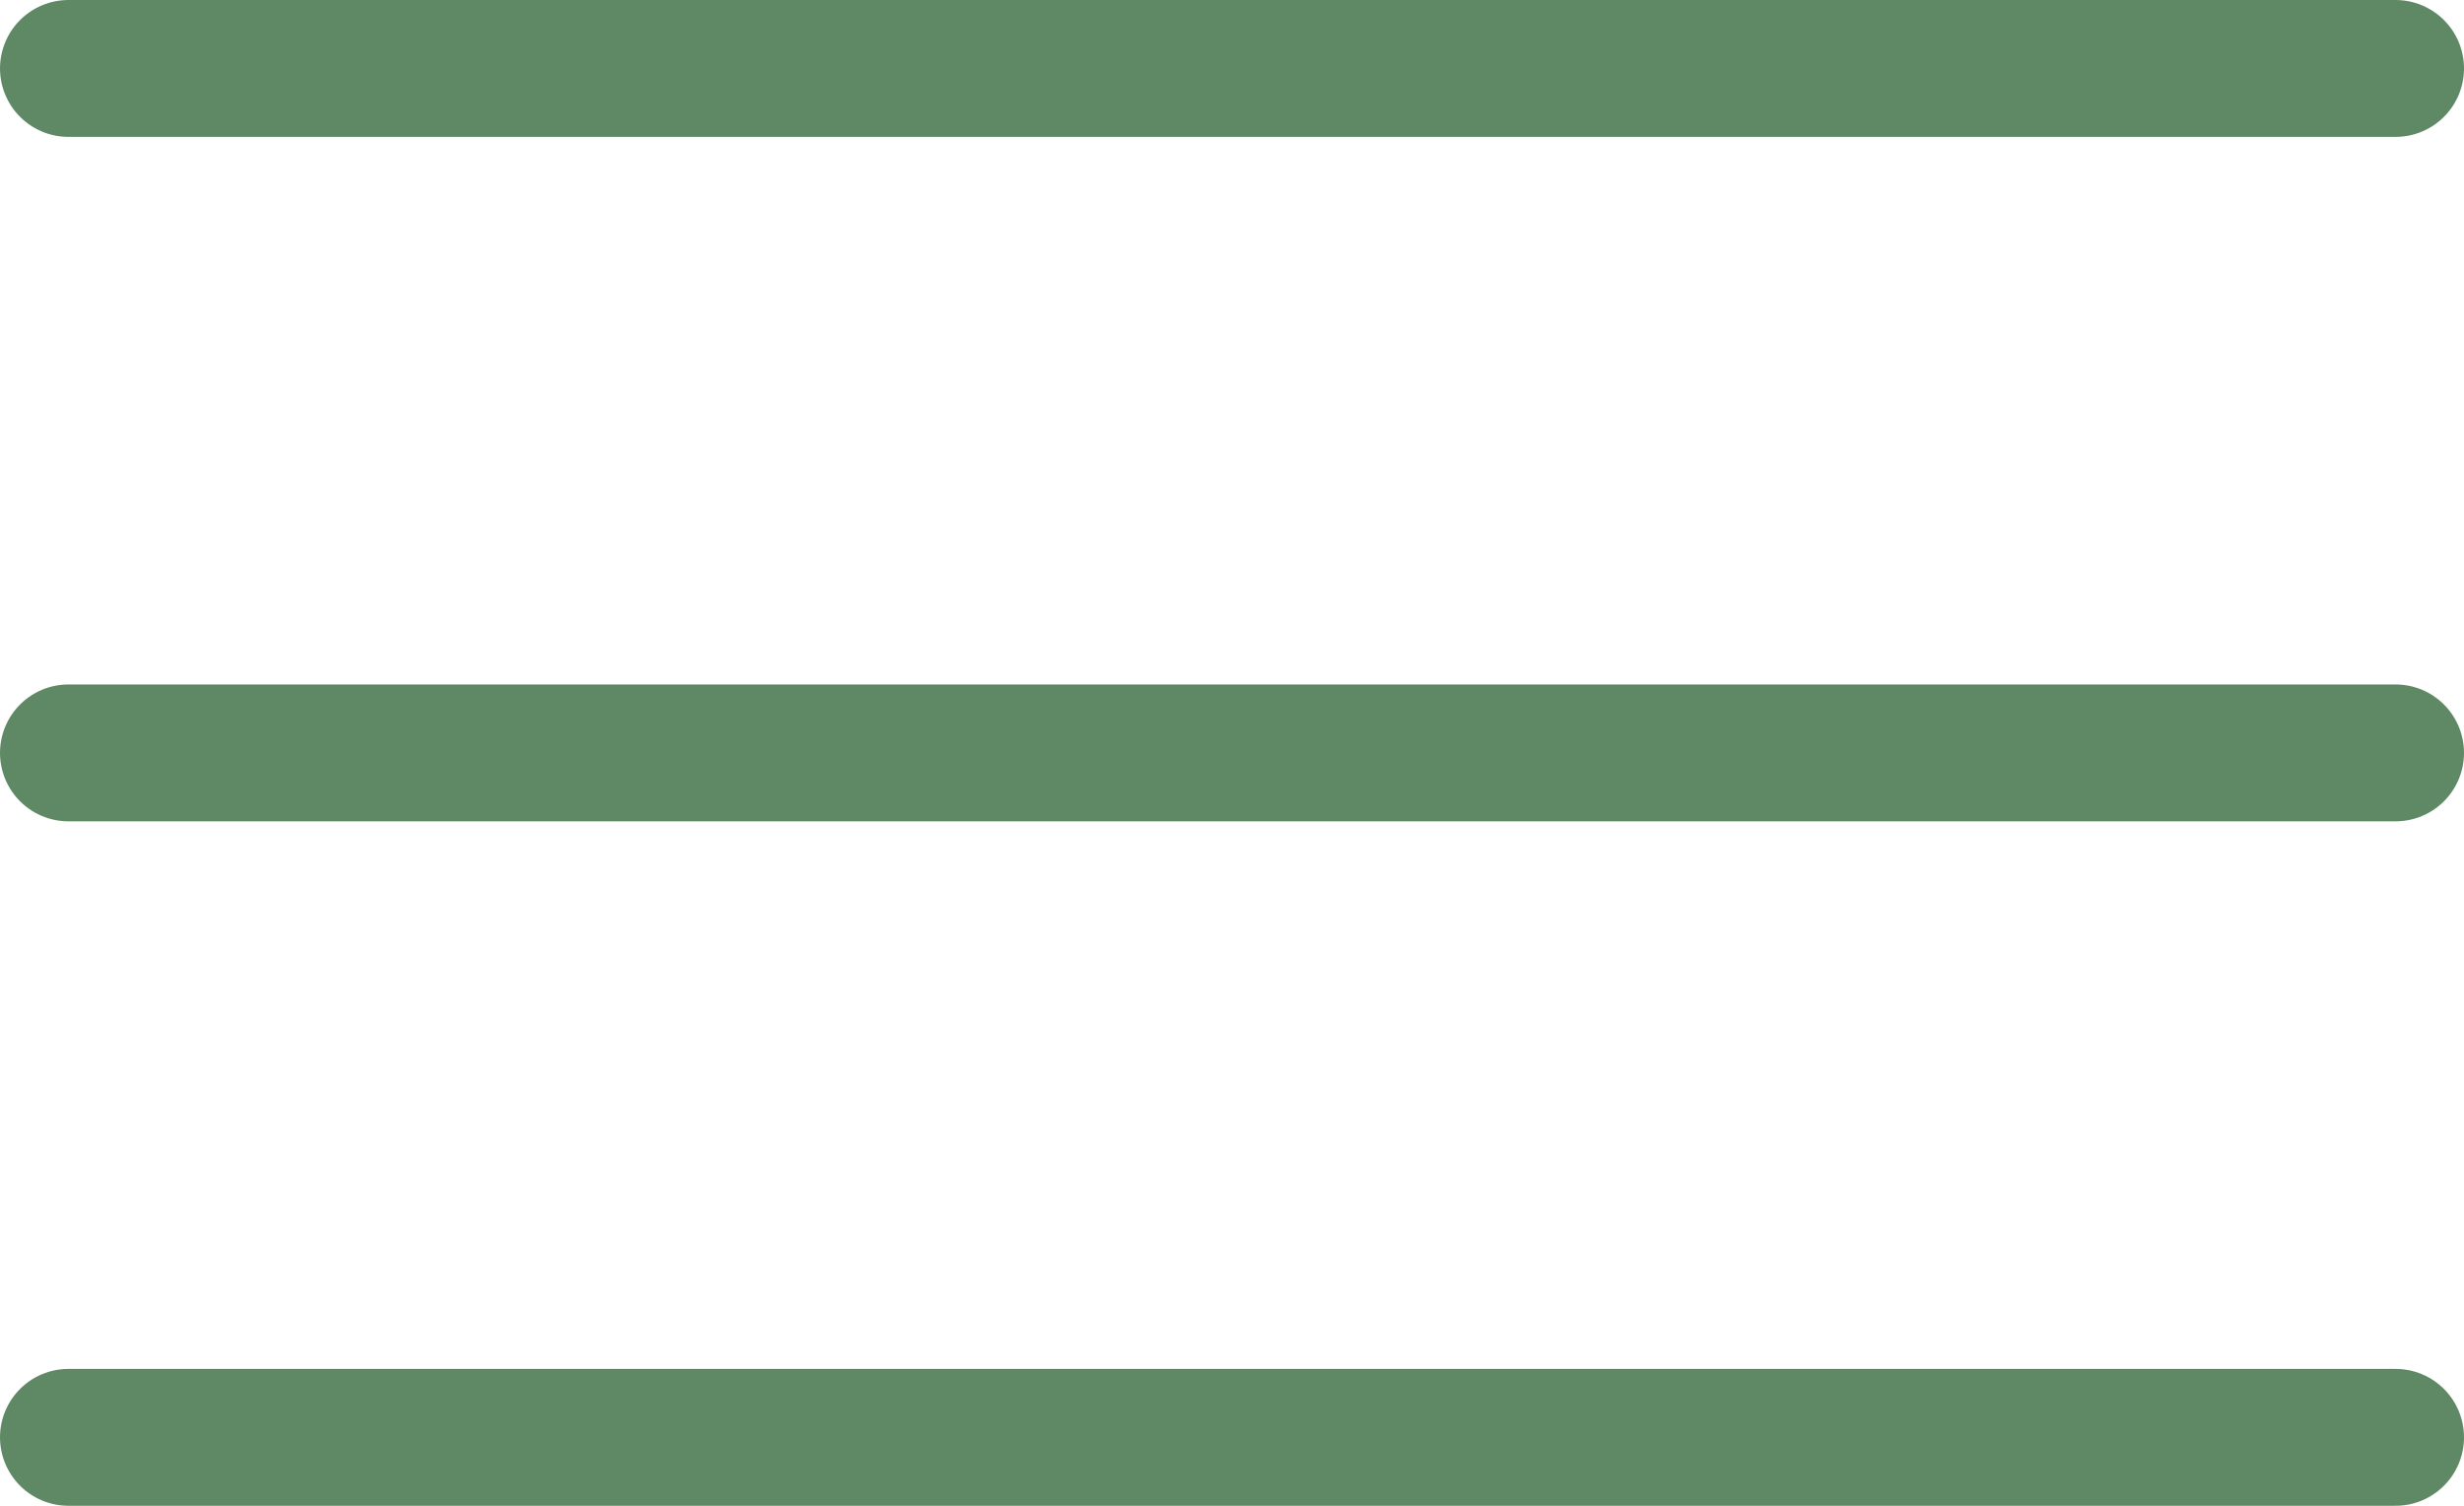 <?xml version="1.0" encoding="UTF-8"?> <svg xmlns="http://www.w3.org/2000/svg" width="36" height="22" viewBox="0 0 36 22" fill="none"><path d="M1 1H35M1 11H35M1 21H35" stroke="#5F8965" stroke-width="2" stroke-linecap="round"></path></svg> 